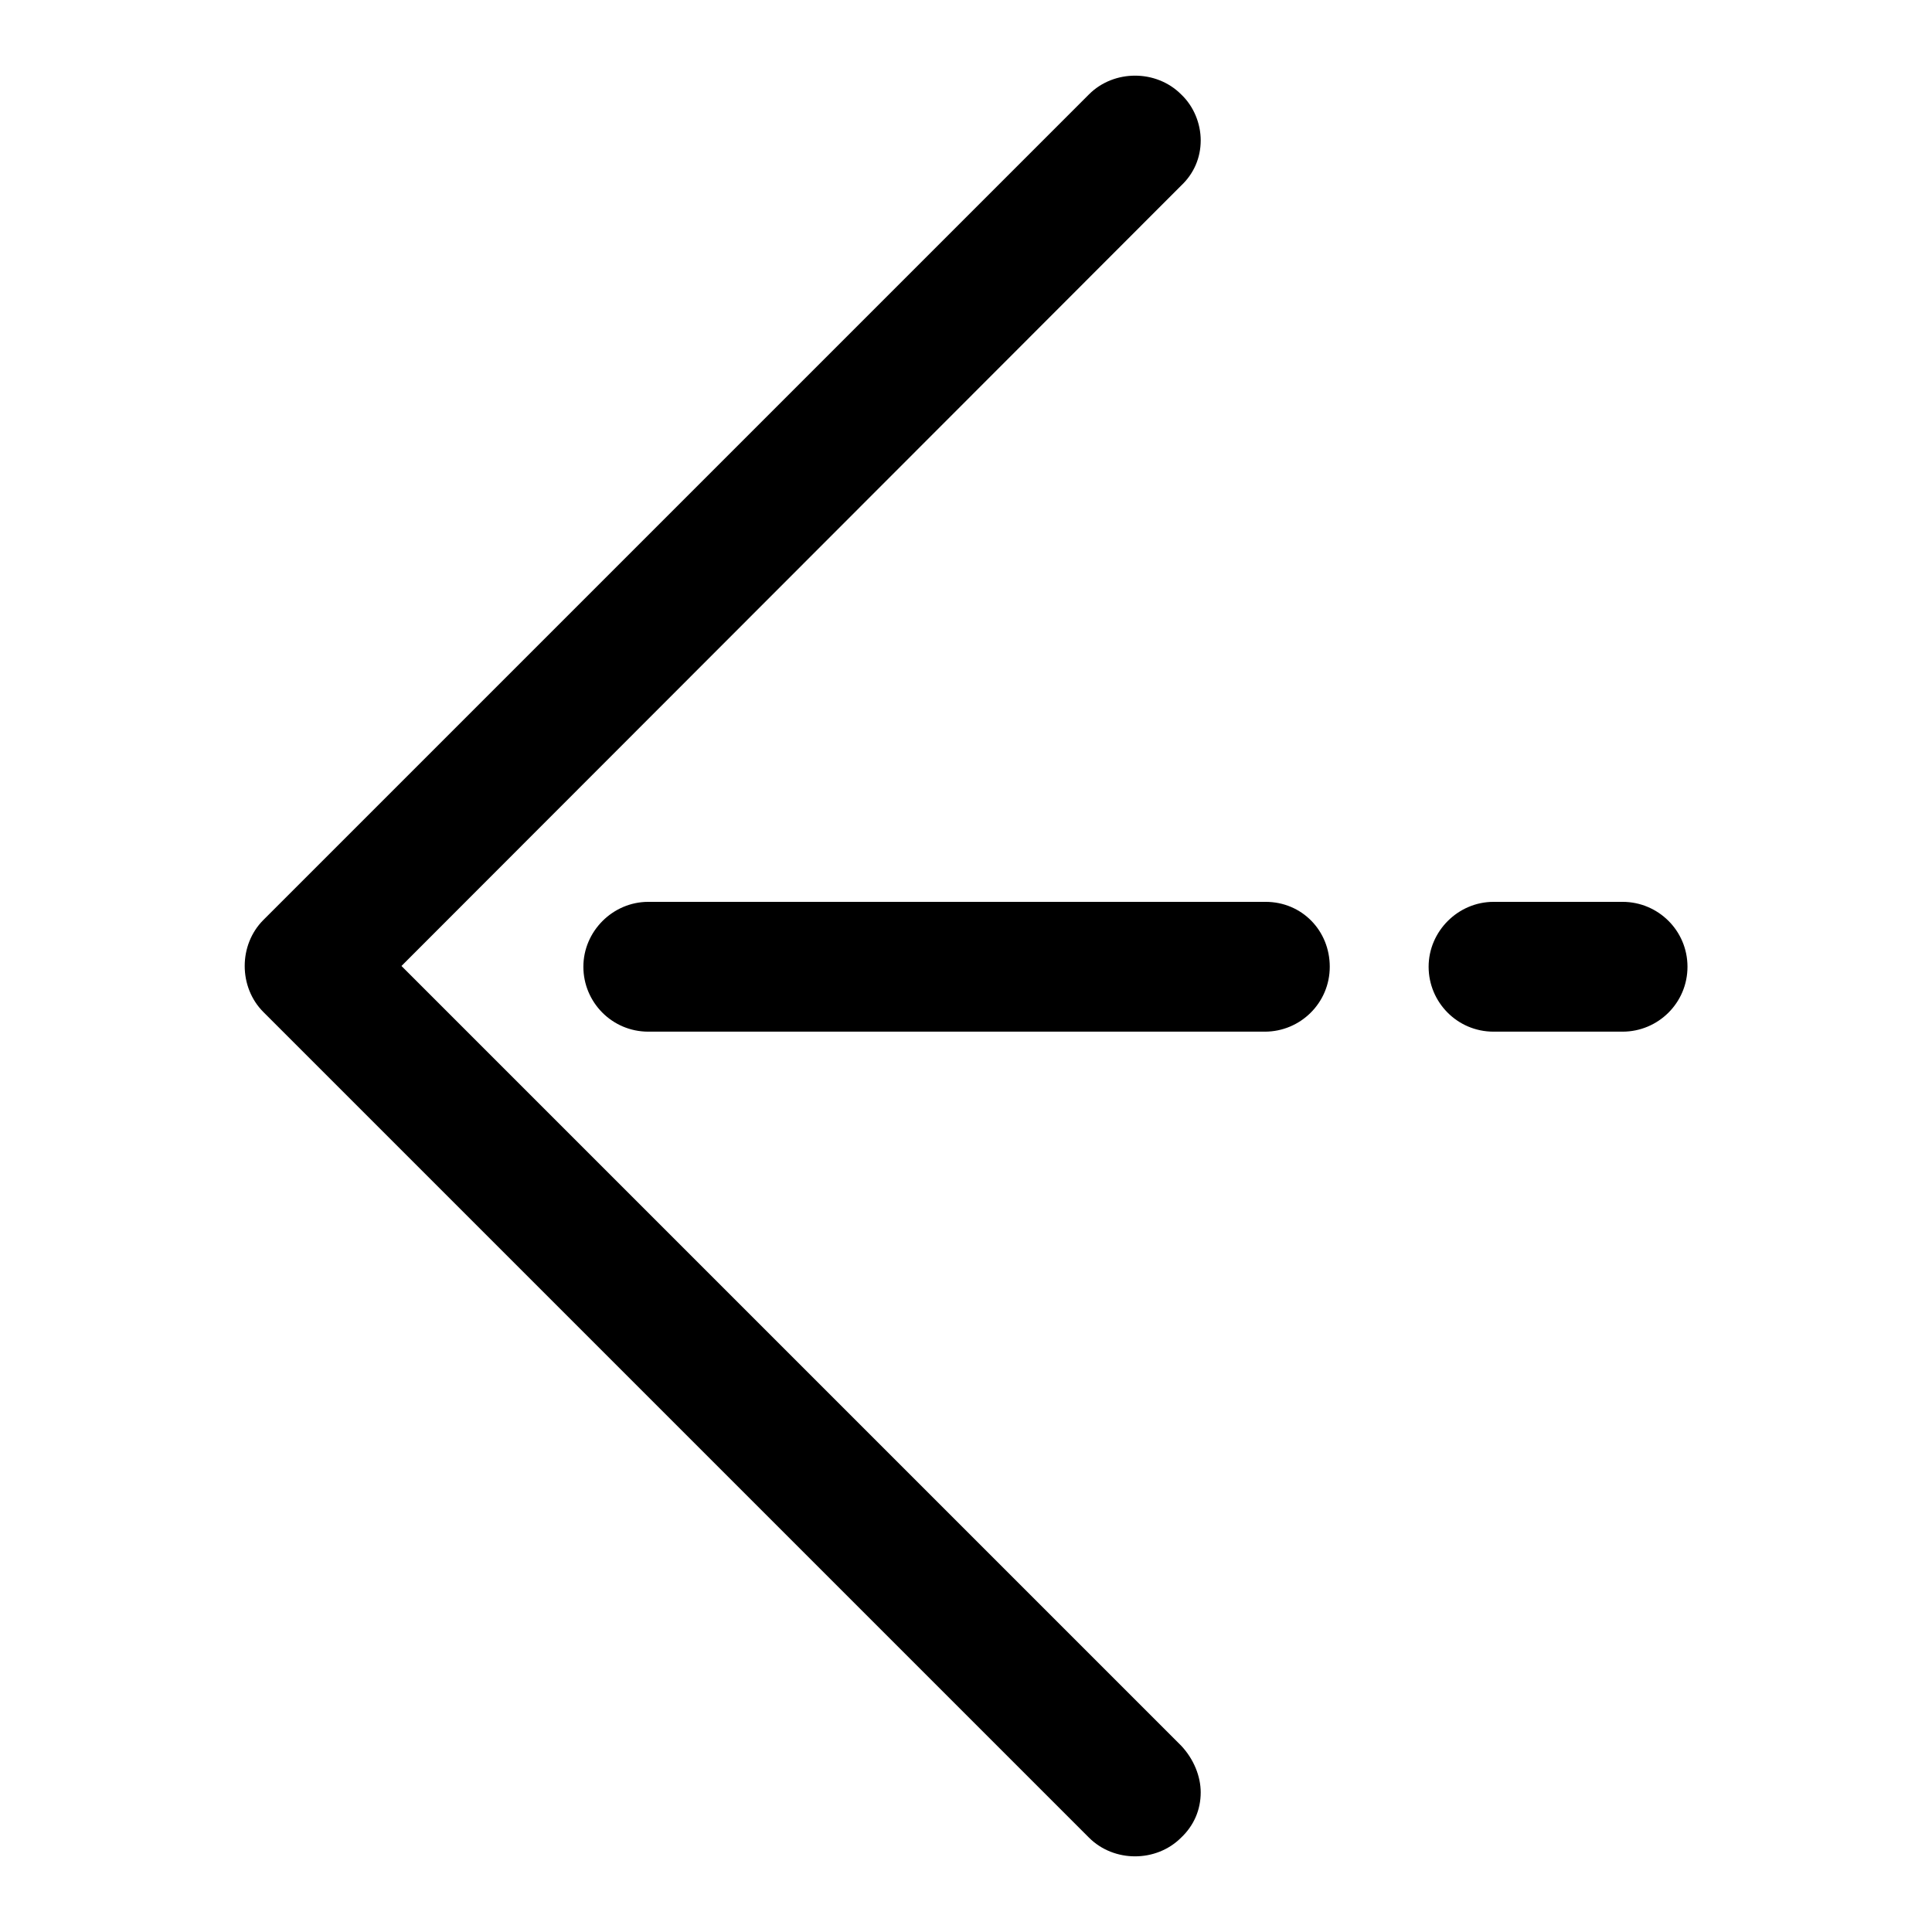 <?xml version="1.0" encoding="utf-8"?>
<!-- Svg Vector Icons : http://www.onlinewebfonts.com/icon -->
<!DOCTYPE svg PUBLIC "-//W3C//DTD SVG 1.1//EN" "http://www.w3.org/Graphics/SVG/1.1/DTD/svg11.dtd">
<svg version="1.1" xmlns="http://www.w3.org/2000/svg" xmlns:xlink="http://www.w3.org/1999/xlink" x="0px" y="0px" viewBox="0 0 256 256" enable-background="new 0 0 256 256" xml:space="preserve">
<g> <path fill="#000000" d="M176.2,128.1c0,4.8-3.9,8.6-8.6,8.6H85.9c-4.8,0-8.6-3.9-8.6-8.6s3.9-8.6,8.6-8.6h81.8 C172.5,119.5,176.2,123.3,176.2,128.1z M223.6,128.1c0,4.8-3.9,8.6-8.6,8.6h-17.1c-4.8,0-8.6-3.9-8.6-8.6s3.9-8.6,8.6-8.6H215 C219.7,119.5,223.6,123.3,223.6,128.1z M159.1,237.5c0,2.3-0.9,4.4-2.6,6c-3.3,3.3-8.9,3.3-12.2,0L34.9,134.1 c-3.3-3.3-3.3-8.9,0-12.2c3.3-3.3,8.9-3.3,12.2,0l109.4,109.4C158.2,233.1,159.1,235.4,159.1,237.5z M159.1,18.6 c0,2.3-0.9,4.4-2.6,6L47.1,134.1c-3.3,3.3-8.9,3.3-12.2,0c-3.3-3.3-3.3-8.9,0-12.2L144.3,12.5c3.3-3.3,8.9-3.3,12.2,0 C158.2,14.1,159.1,16.4,159.1,18.6z"/></g>
</svg>